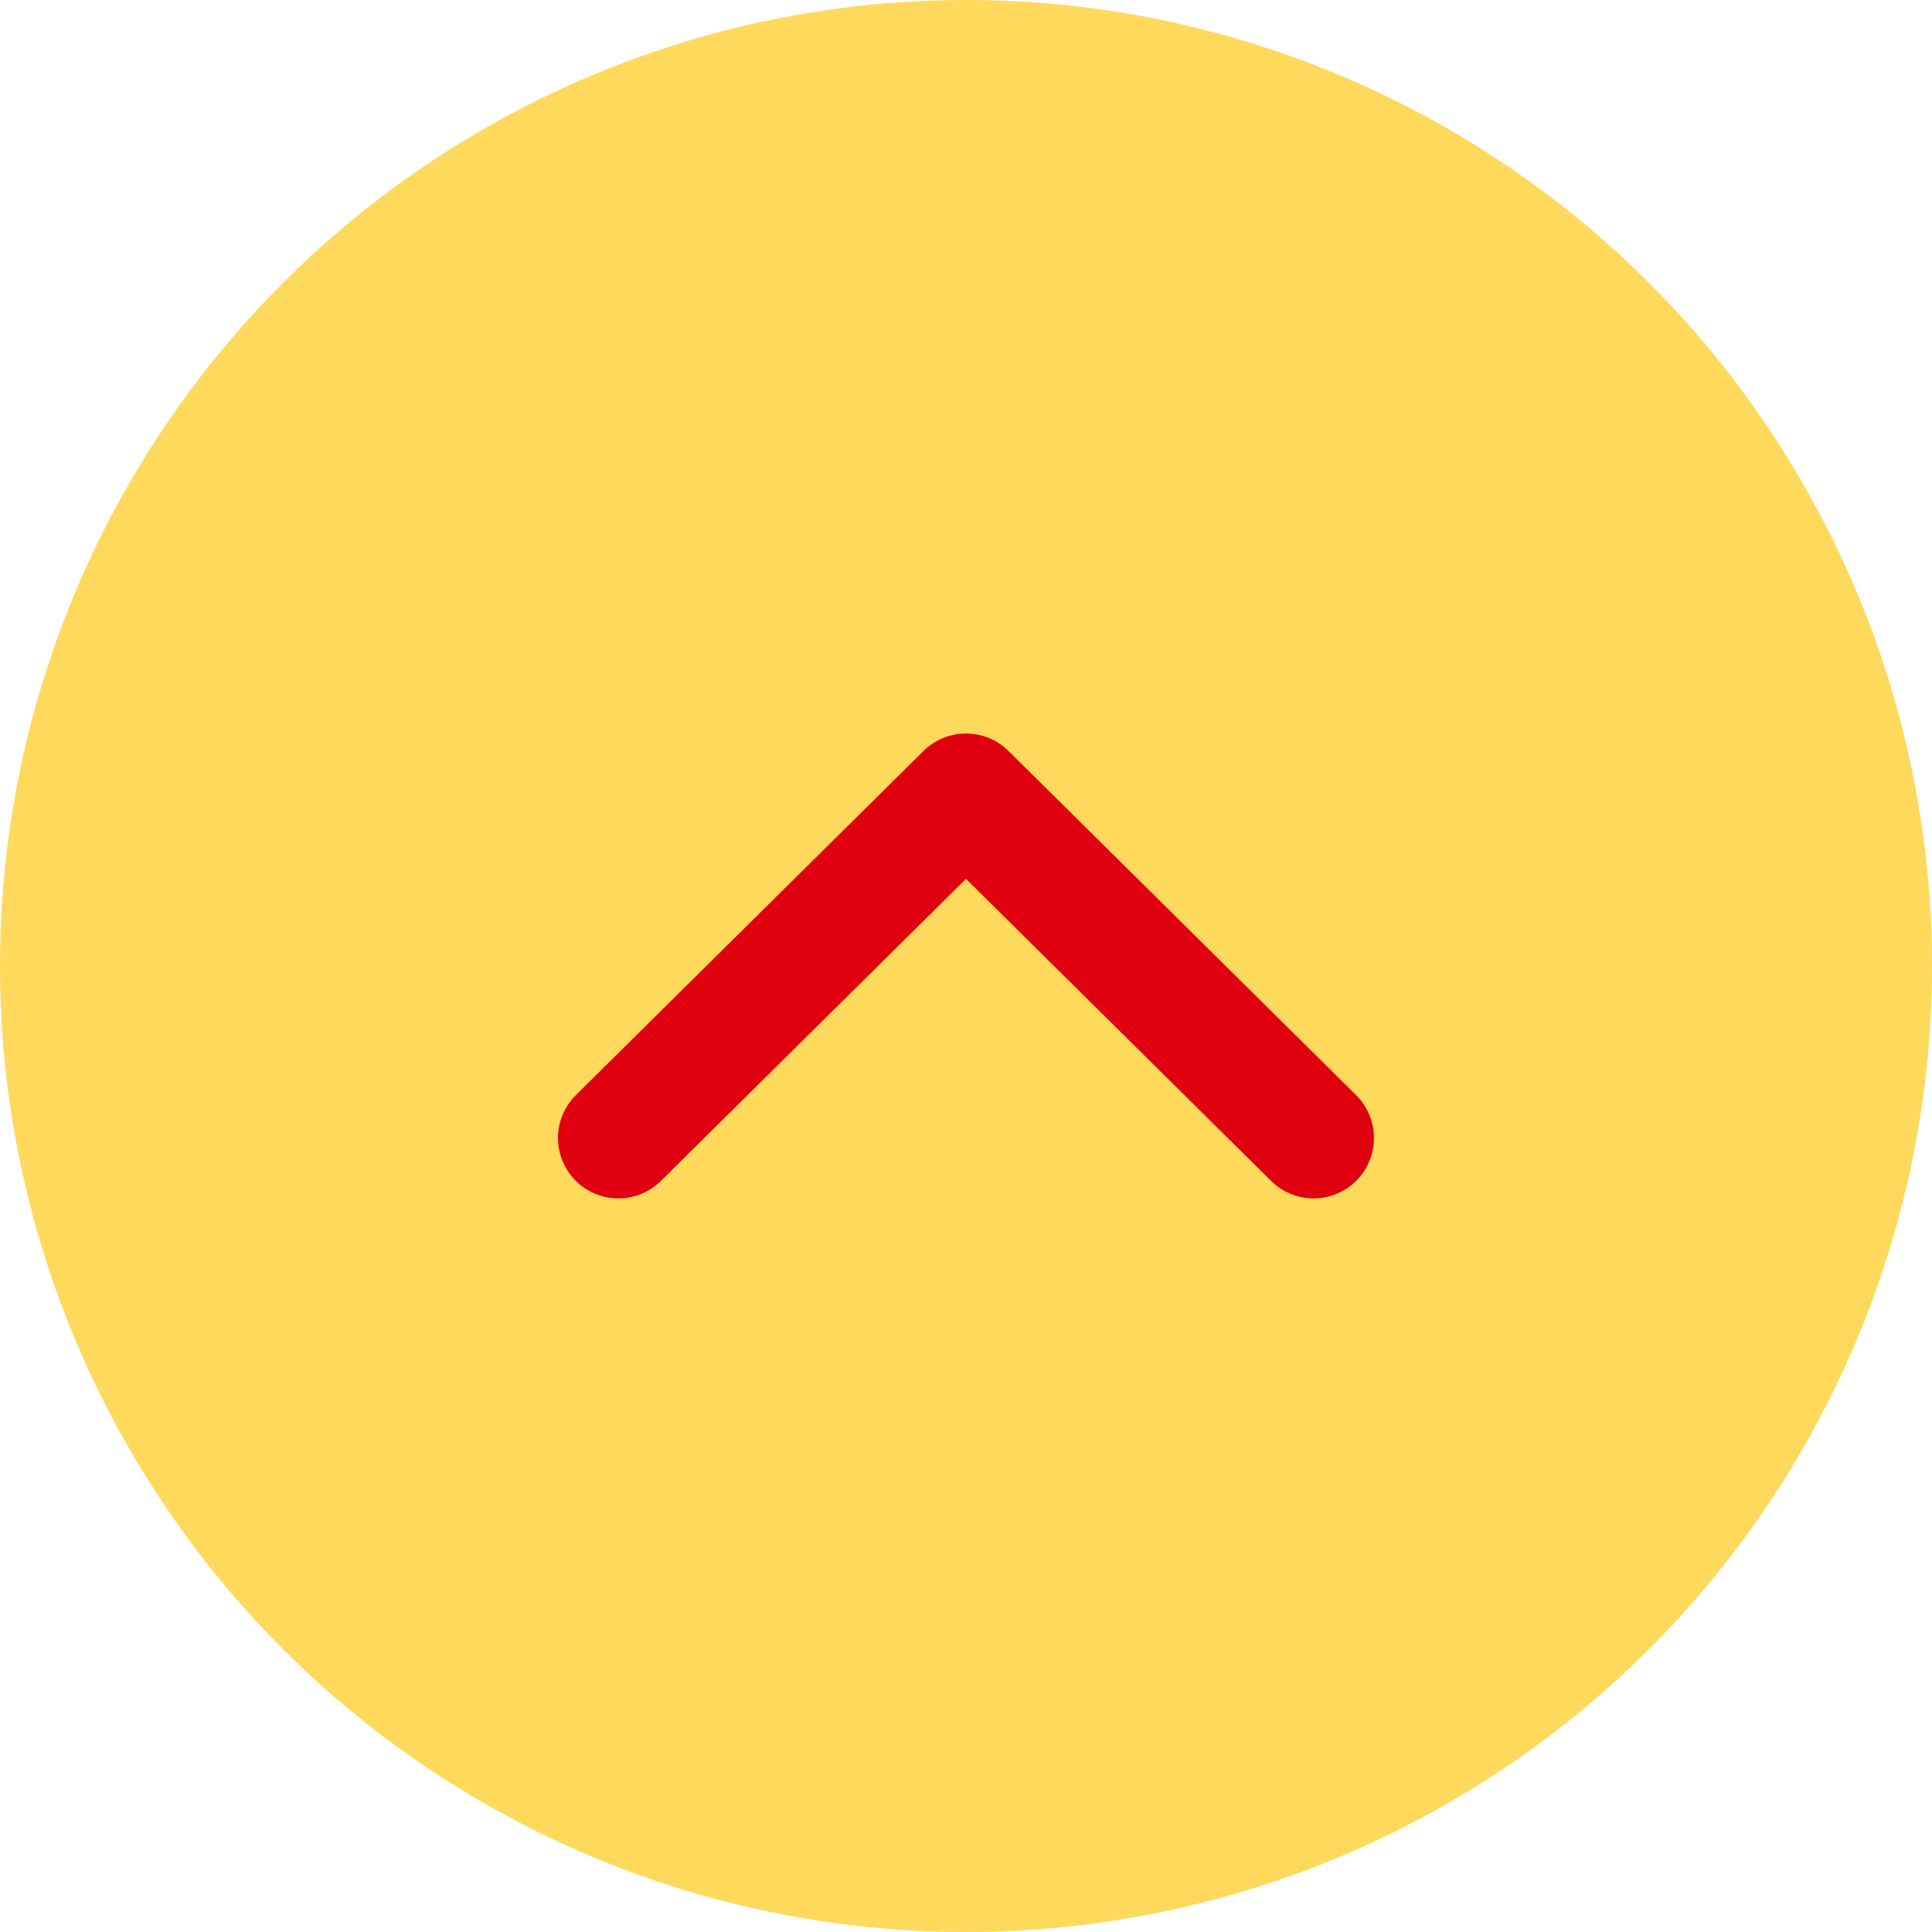 <svg xmlns="http://www.w3.org/2000/svg" width="32" height="32" viewBox="0 0 32 32">
  <g id="グループ_9217" data-name="グループ 9217" transform="translate(-3355 -11391)">
    <circle id="楕円形_274" data-name="楕円形 274" cx="16" cy="16" r="16" transform="translate(3355 11391)" fill="#fed95c"/>
    <path id="パス_16193" data-name="パス 16193" d="M0,0,5.7,5.758,0,11.515" transform="translate(3365.242 11409.849) rotate(-90)" fill="none" stroke="#e1000f" stroke-linecap="round" stroke-linejoin="round" stroke-width="2"/>
  </g>
</svg>
